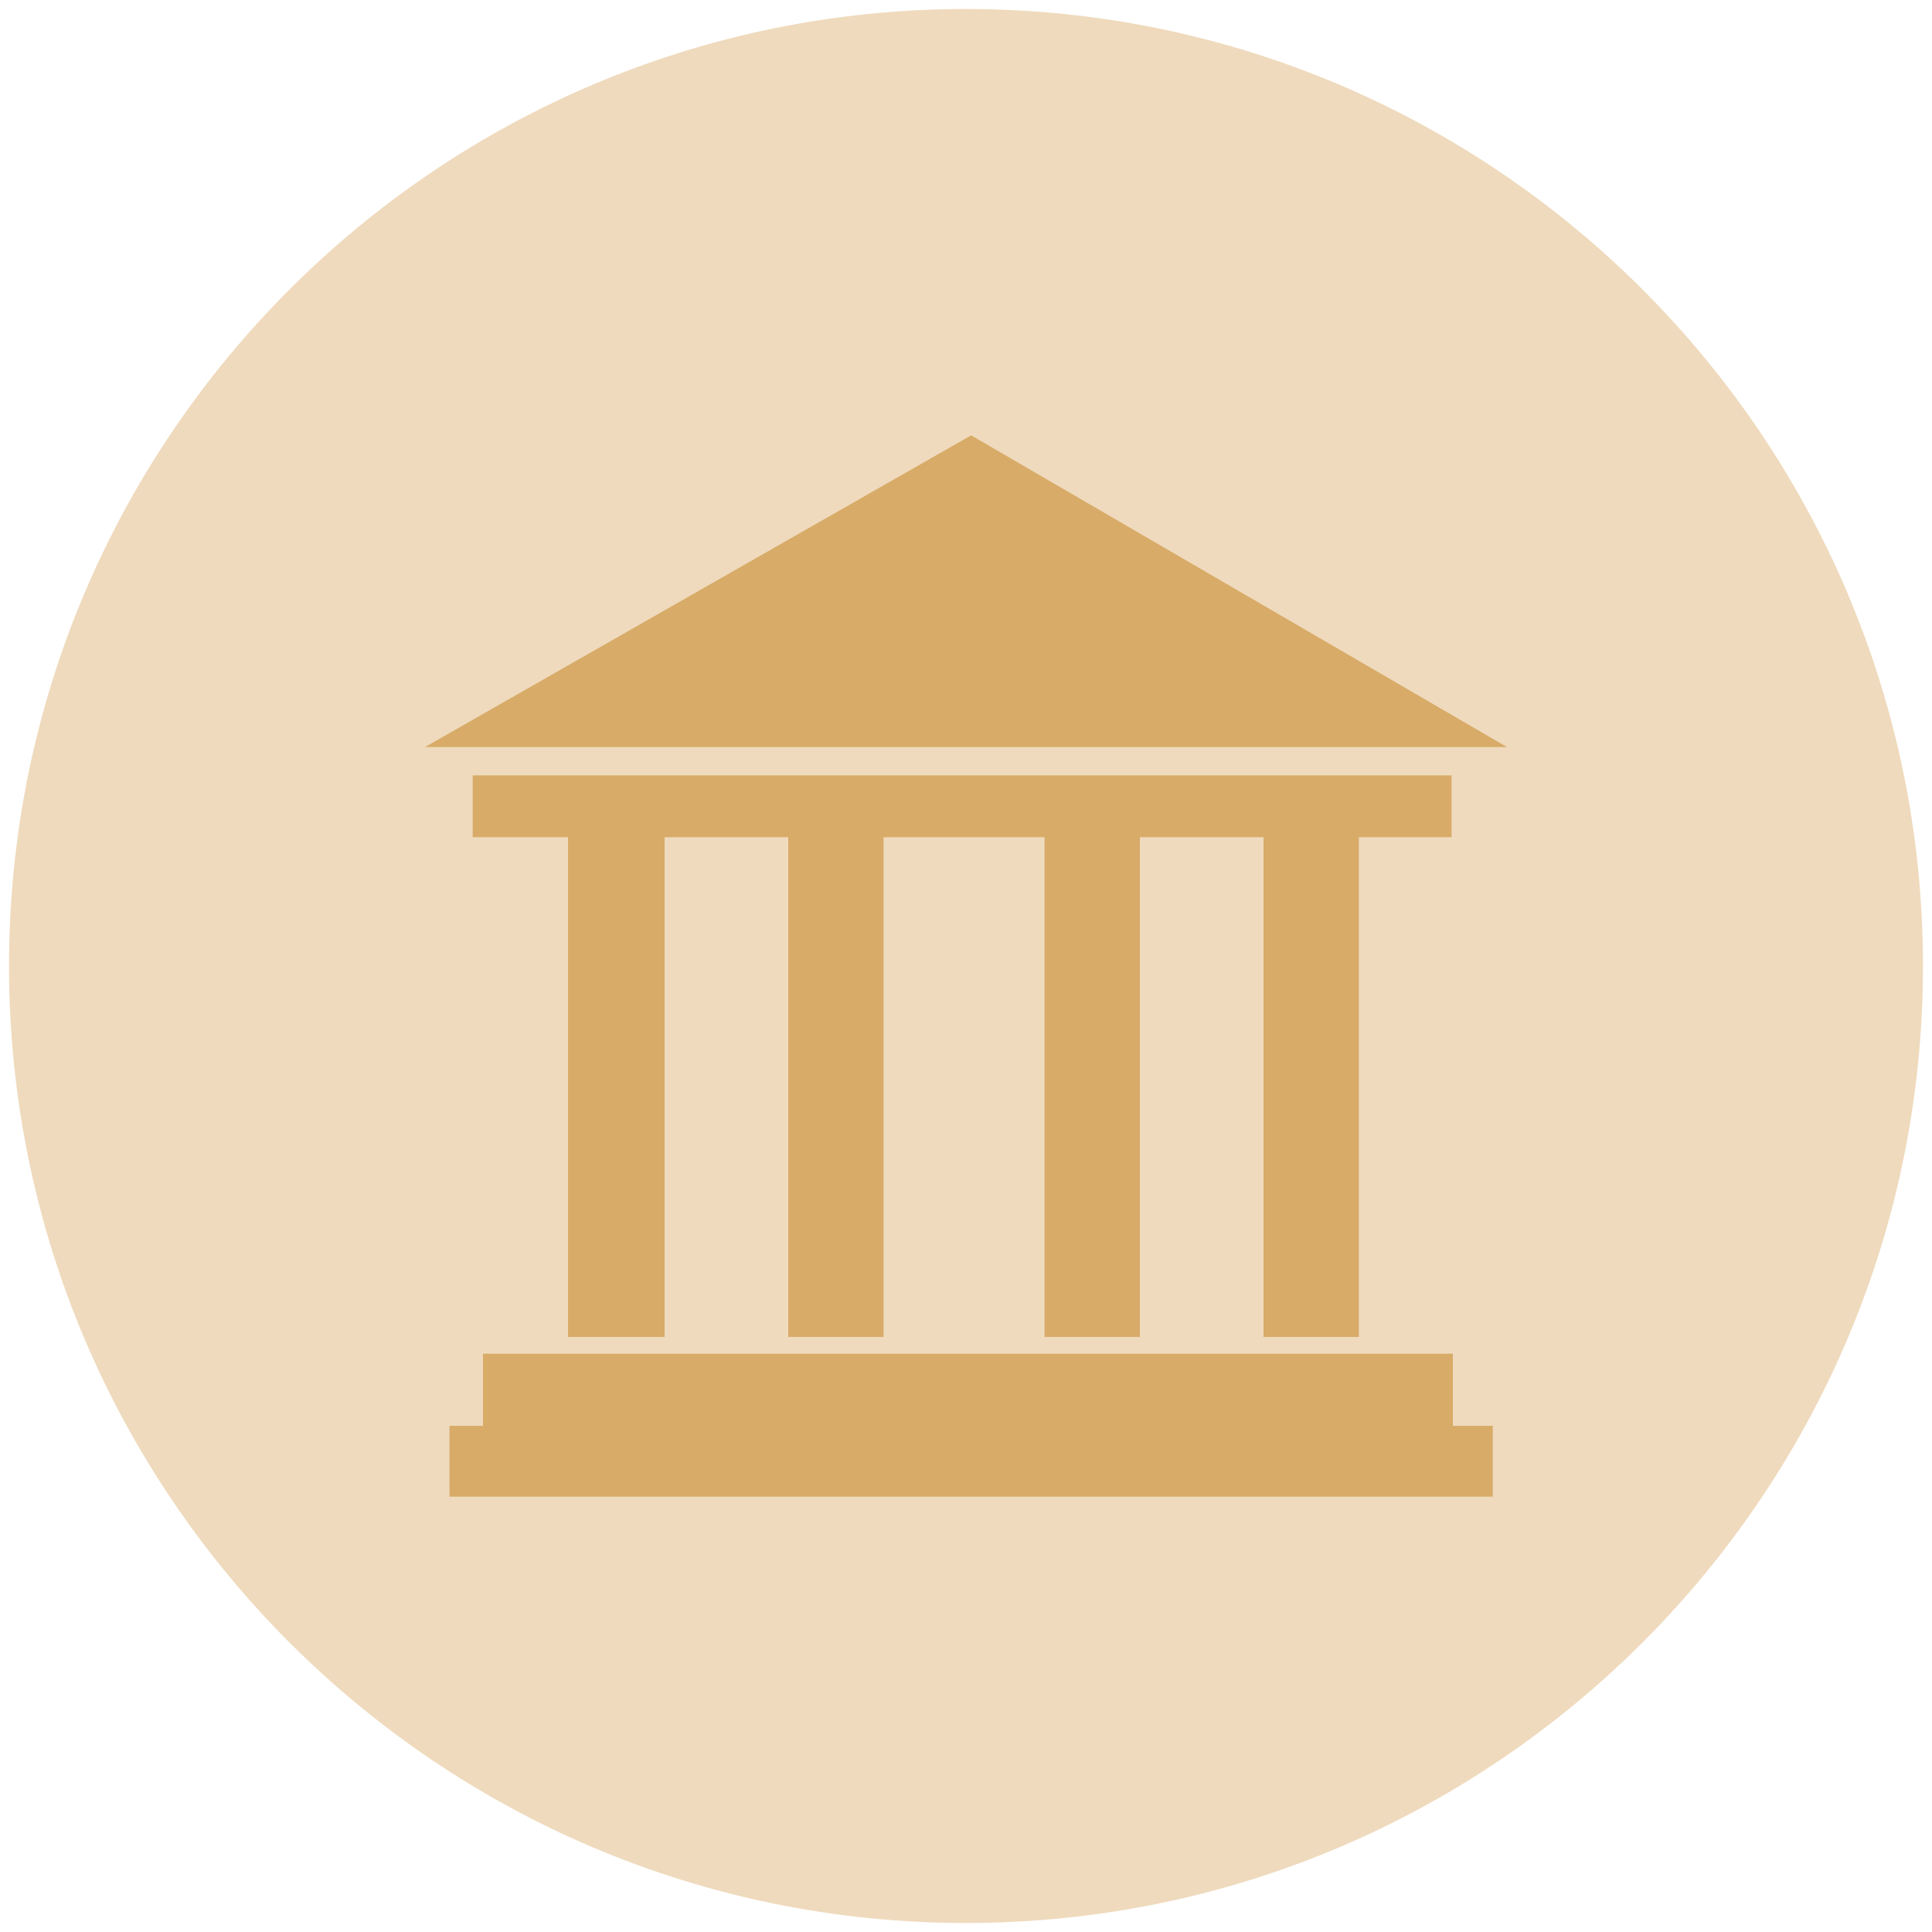 <?xml version="1.0" encoding="utf-8"?>
<!-- Generator: Adobe Illustrator 26.5.0, SVG Export Plug-In . SVG Version: 6.00 Build 0)  -->
<svg version="1.1" id="Ebene_1" xmlns="http://www.w3.org/2000/svg" xmlns:xlink="http://www.w3.org/1999/xlink" x="0px" y="0px"
	 viewBox="0 0 150 150" style="enable-background:new 0 0 150 150;" xml:space="preserve">
<style type="text/css">
	.st0{fill:#EFDABD;}
	.st1{fill:#D8AB68;}
</style>
<path class="st0" d="M149.3,75c0,41-33.3,74.3-74.3,74.3S0.7,116,0.7,75S34,0.7,75,0.7C116,0.7,149.3,34,149.3,75"/>
<path class="st1" d="M37.5,110.7h-2.6v5.5h81v-5.5h-3.1v-2.8v-2.8H37.5C37.5,105.2,37.5,110.7,37.5,110.7z M51.6,103.8V65h9.6v38.8
	h7.4V65h12.5v38.8h7.4V65h9.6v38.8h7.4V65h7.2v-4.8h-76V65h7.4v38.8H51.6z M117,58L75.4,33.8L33,58H117z"/>
</svg>
